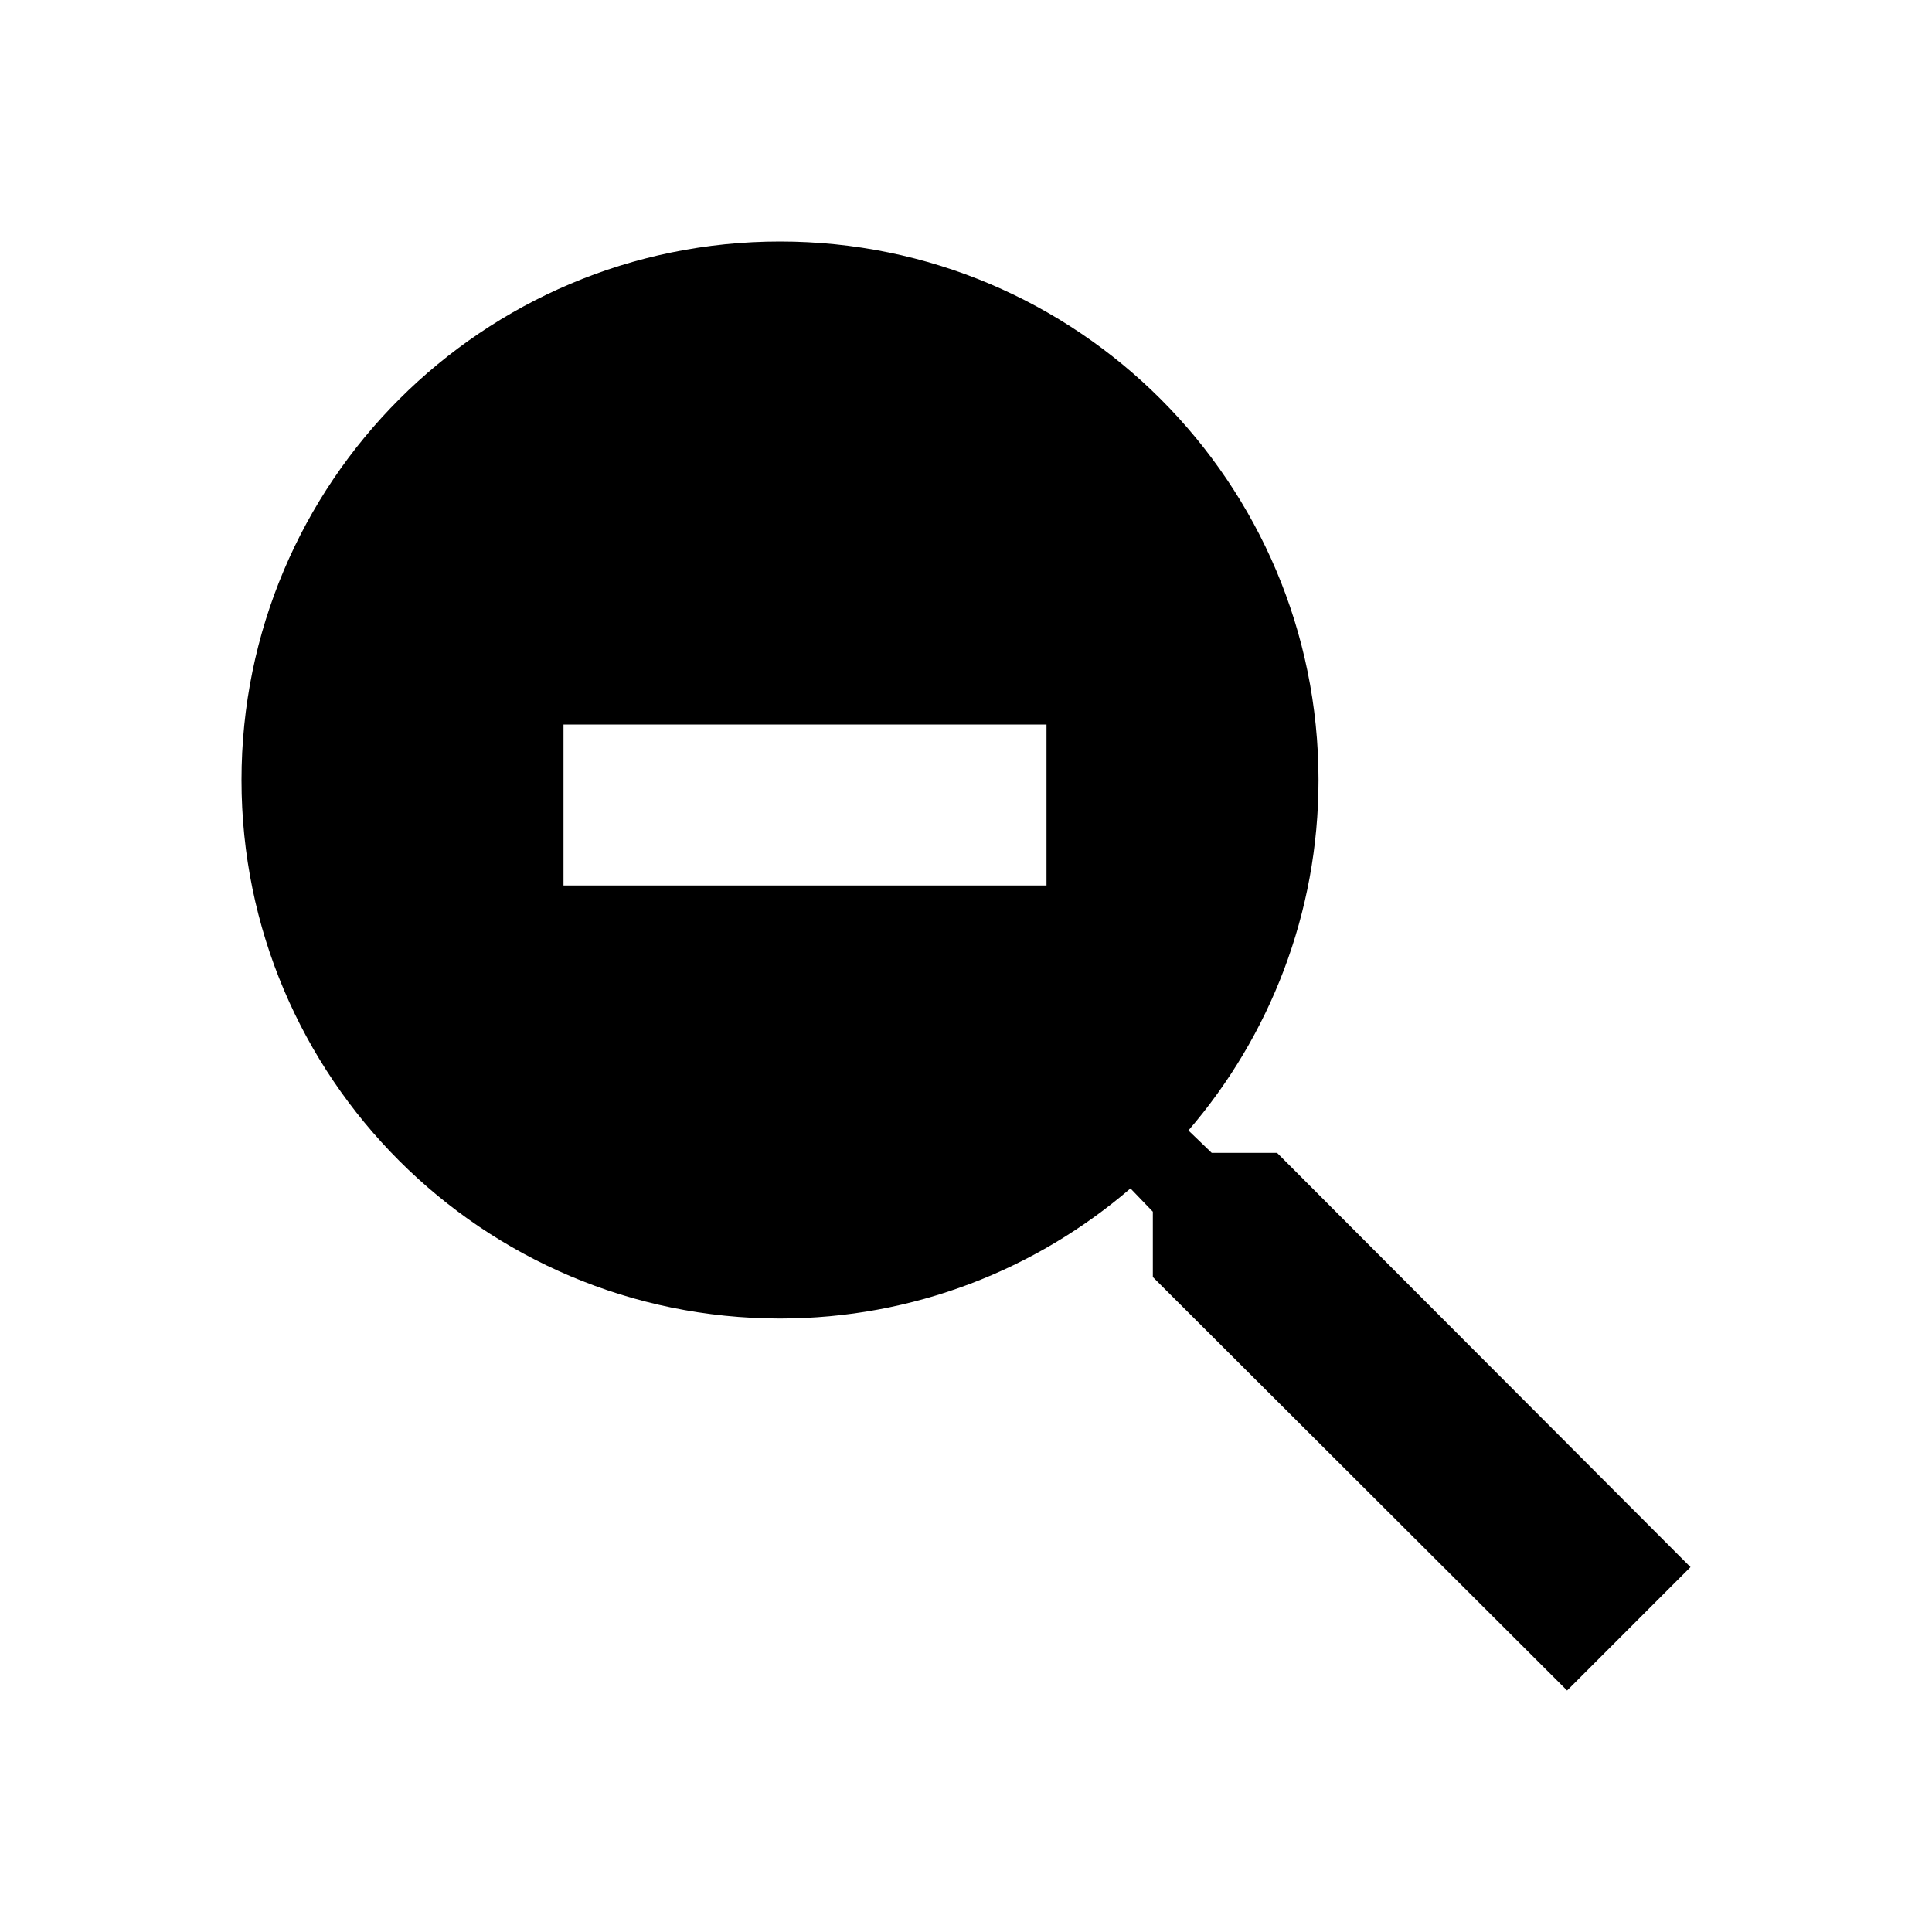 <?xml version="1.0" encoding="utf-8"?><!-- Скачано с сайта svg4.ru / Downloaded from svg4.ru -->
<svg width="800px" height="800px" viewBox="0 0 24 24" fill="none" xmlns="http://www.w3.org/2000/svg">
<path fill-rule="evenodd" clip-rule="evenodd" d="M15.864 14.321H15.052L14.763 14.043C15.772 12.87 16.379 11.347 16.379 9.69C16.379 5.995 13.384 3 9.69 3C5.995 3 3 5.995 3 9.69C3 13.384 5.995 16.379 9.69 16.379C11.347 16.379 12.87 15.772 14.043 14.763L14.321 15.052V15.864L19.467 21L21 19.467L15.864 14.321ZM13 9H7V11H13V9Z" fill="#000000"/>
</svg>